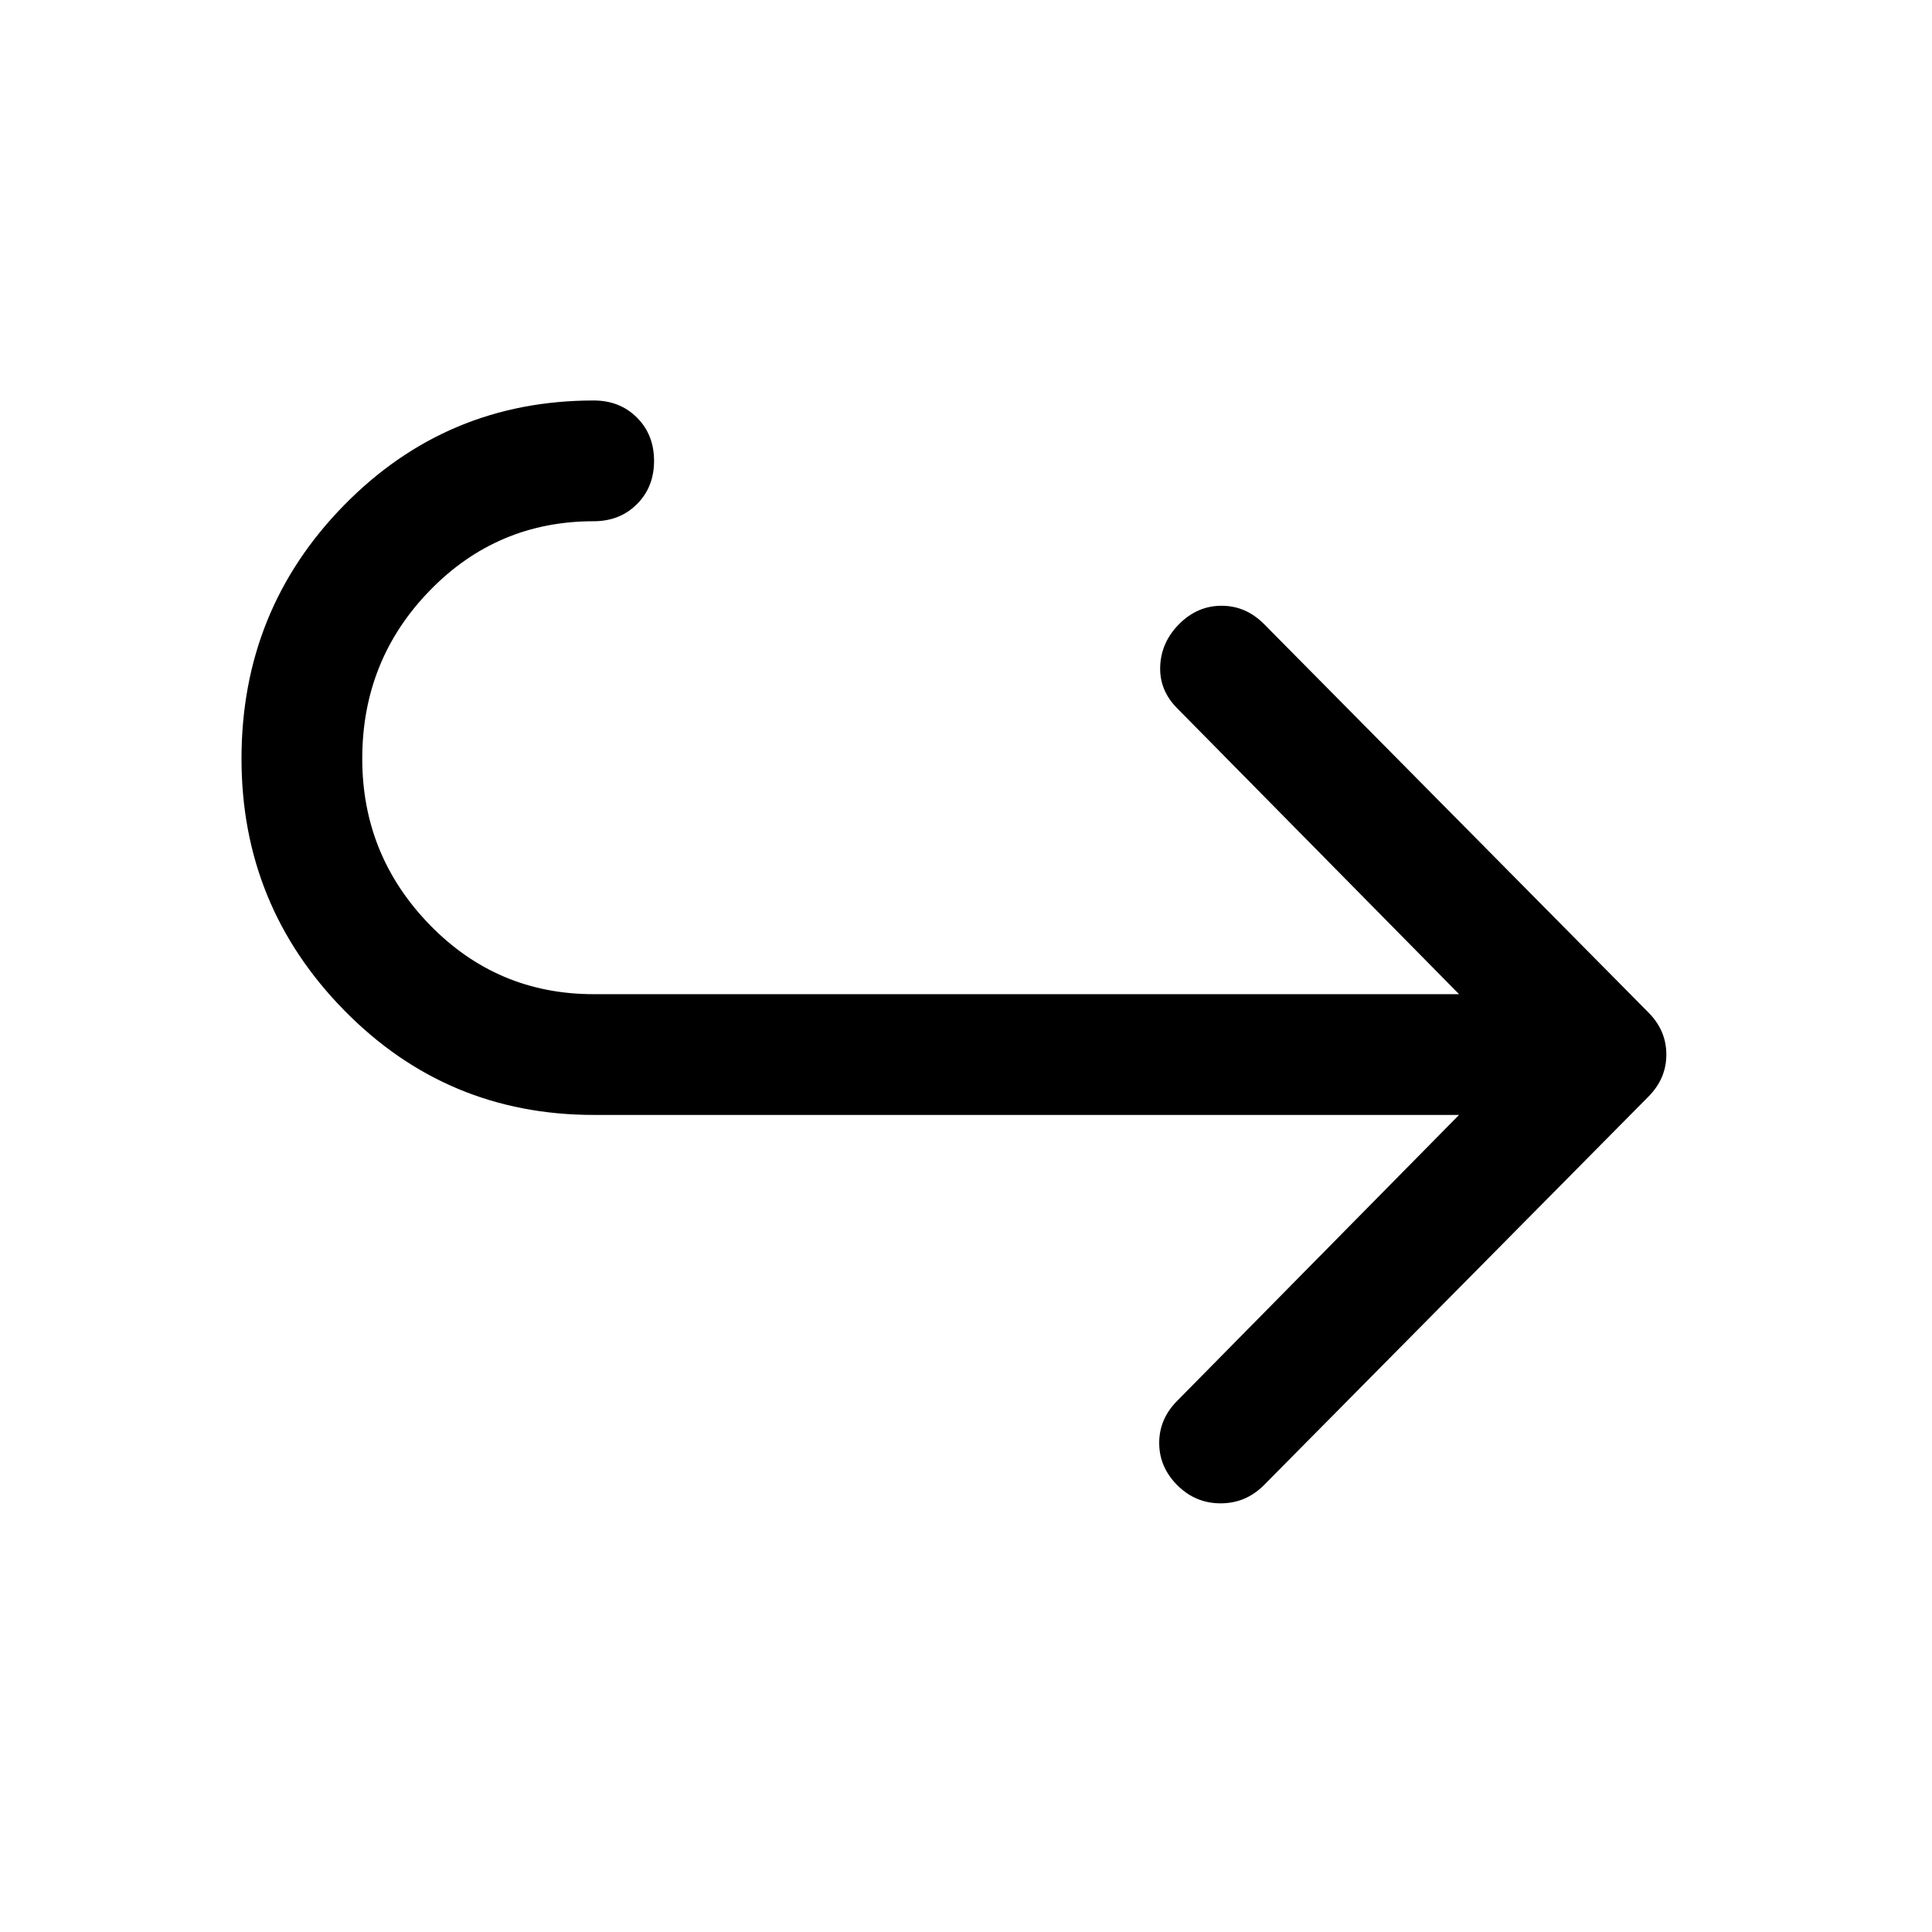<svg xmlns="http://www.w3.org/2000/svg" width="48" height="48" viewBox="0 -960 960 960"><path d="M725-406H295q-73 0-124-52t-51-125q0-74 51-126t124-52q13 0 21.5 8.5T325-731q0 13-8.5 21.5T295-701q-48 0-81.5 34.5T180-583q0 48 33.5 82.5T295-466h430L585-608q-9-9-8.5-21t9.5-21q9-9 21-9t21 9l191 193q9 9 9 21t-9 21L628-222q-9 9-21.5 9t-21.5-9q-9-9-9-21t9-21l140-142Z"/></svg>